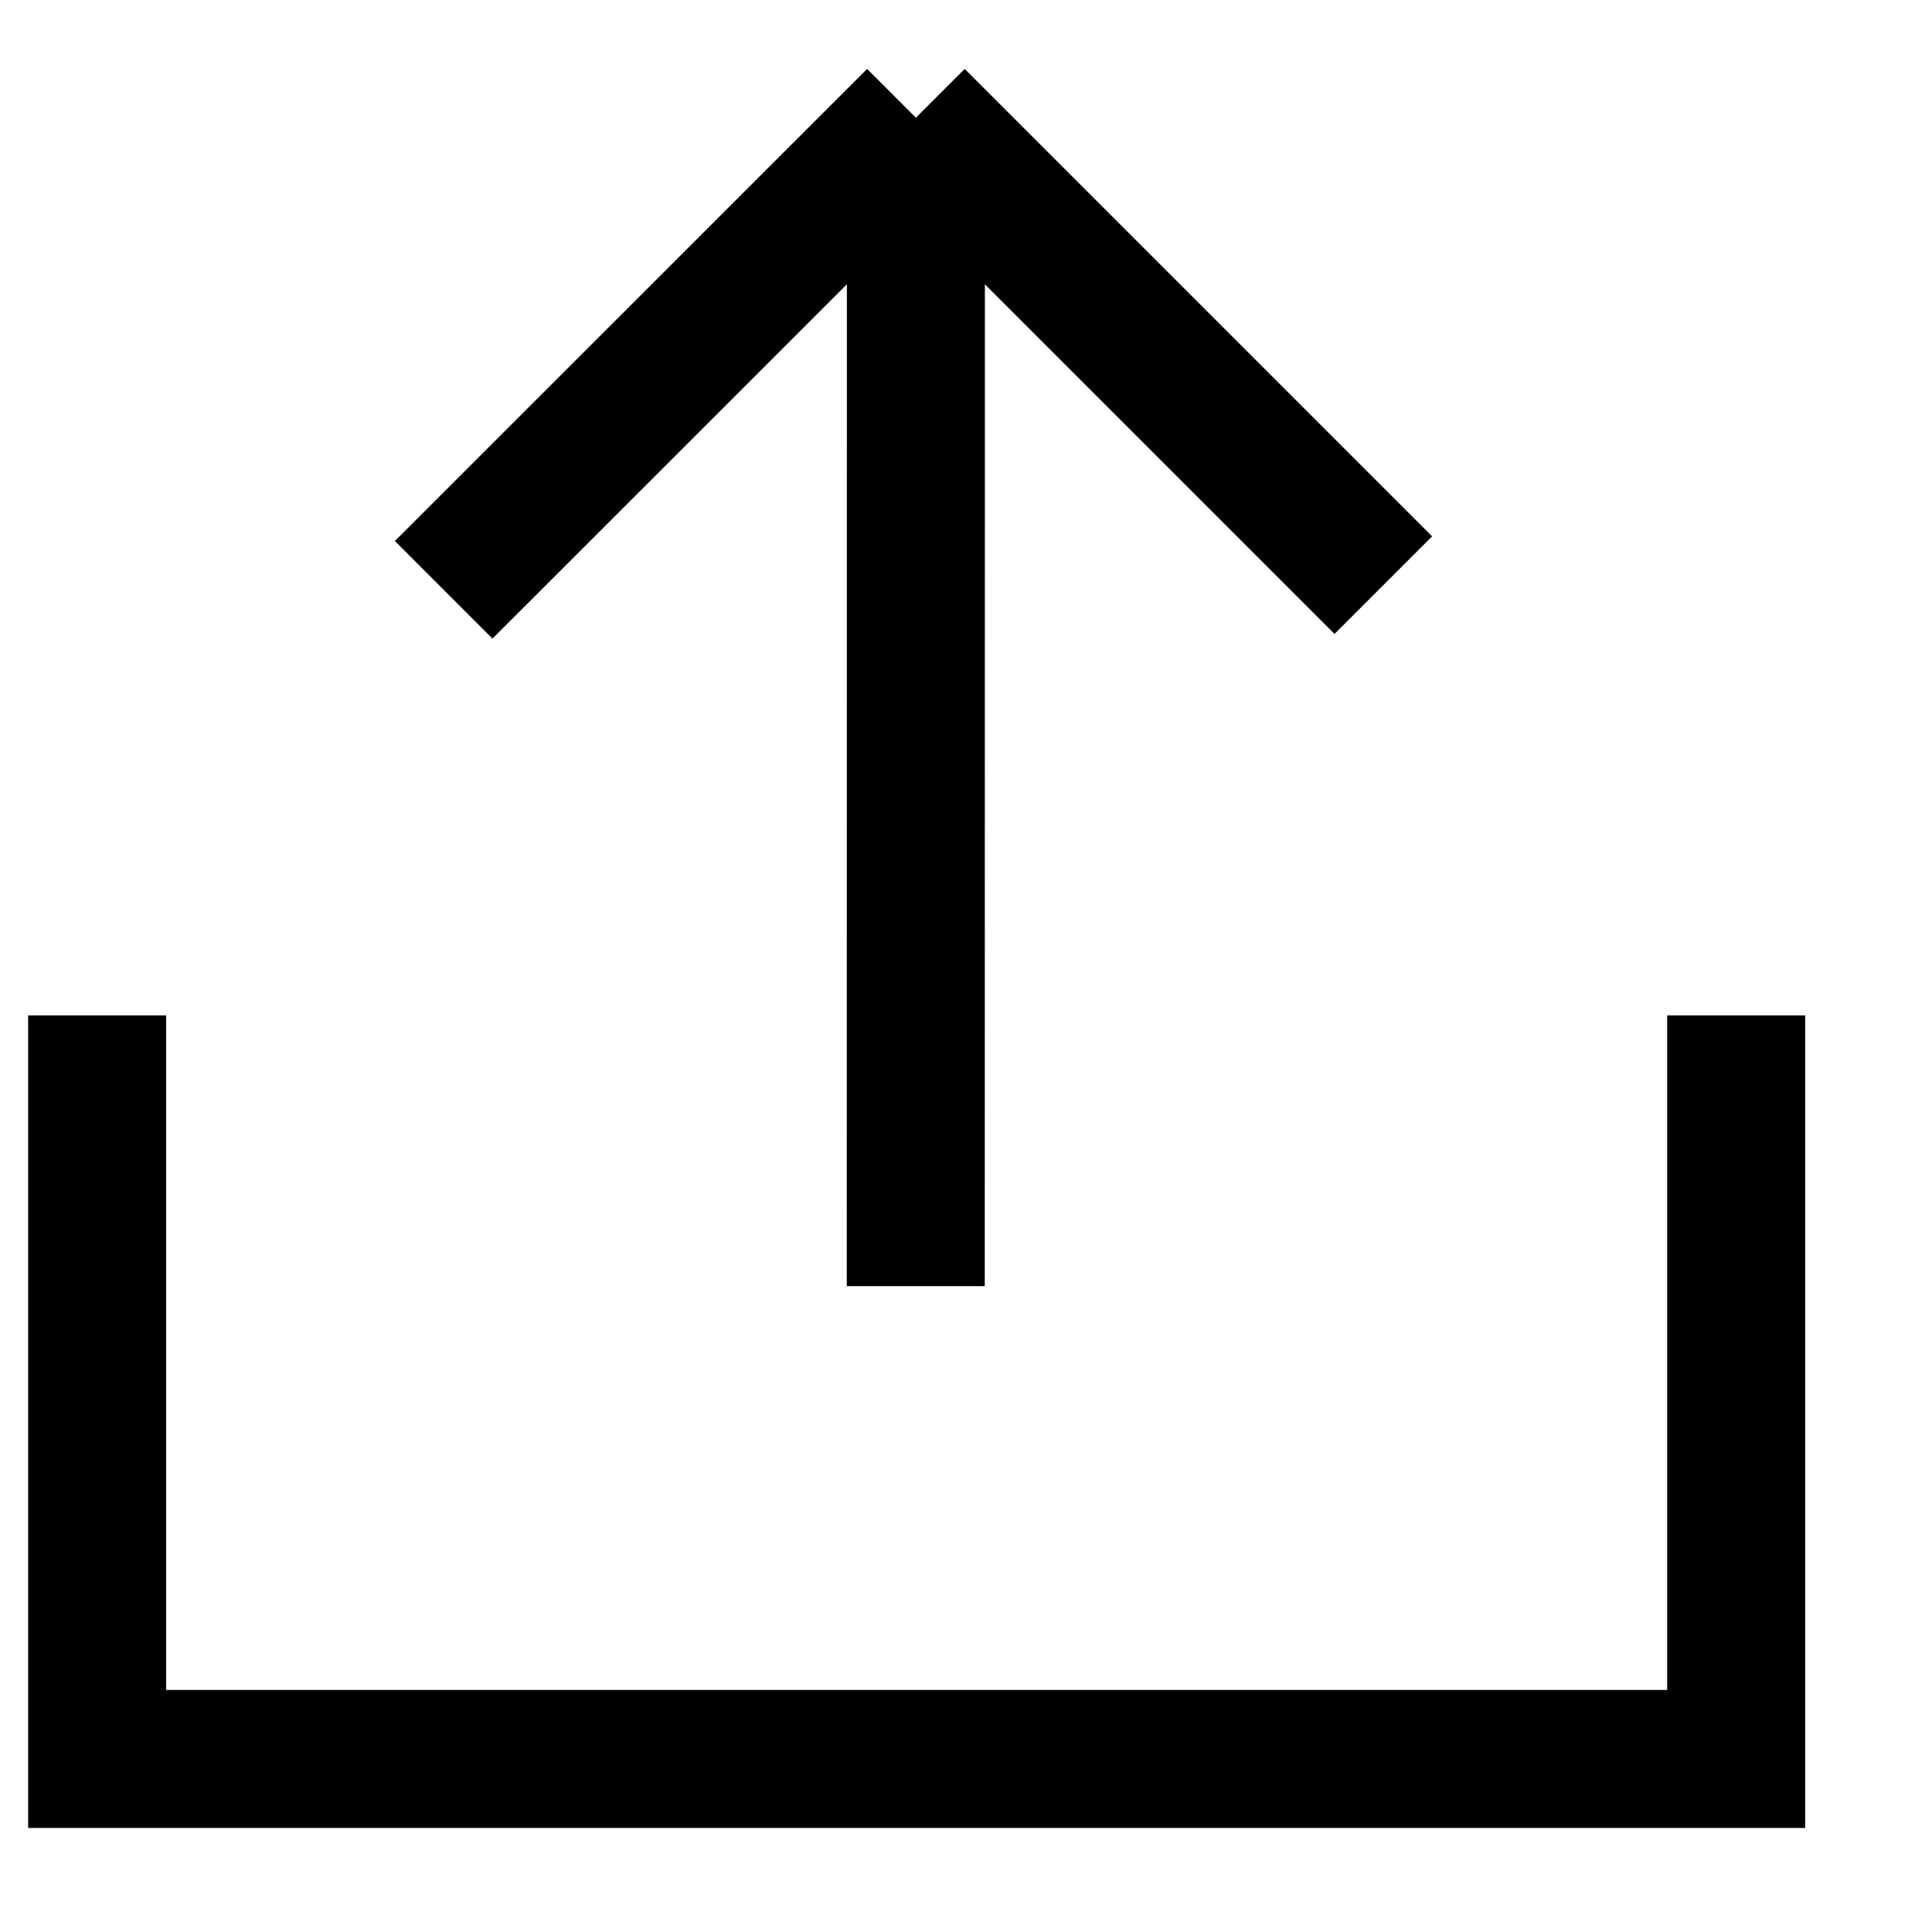 <svg width="14" height="14" viewBox="0 0 14 14" fill="none" xmlns="http://www.w3.org/2000/svg">
<path d="M0.704 7.358V12.746H12.581V7.358" stroke="black"/>
<path d="M6.636 9.32L6.637 0.853M6.637 0.853L3.215 4.274M6.637 0.853L10.024 4.24" stroke="black"/>
</svg>
